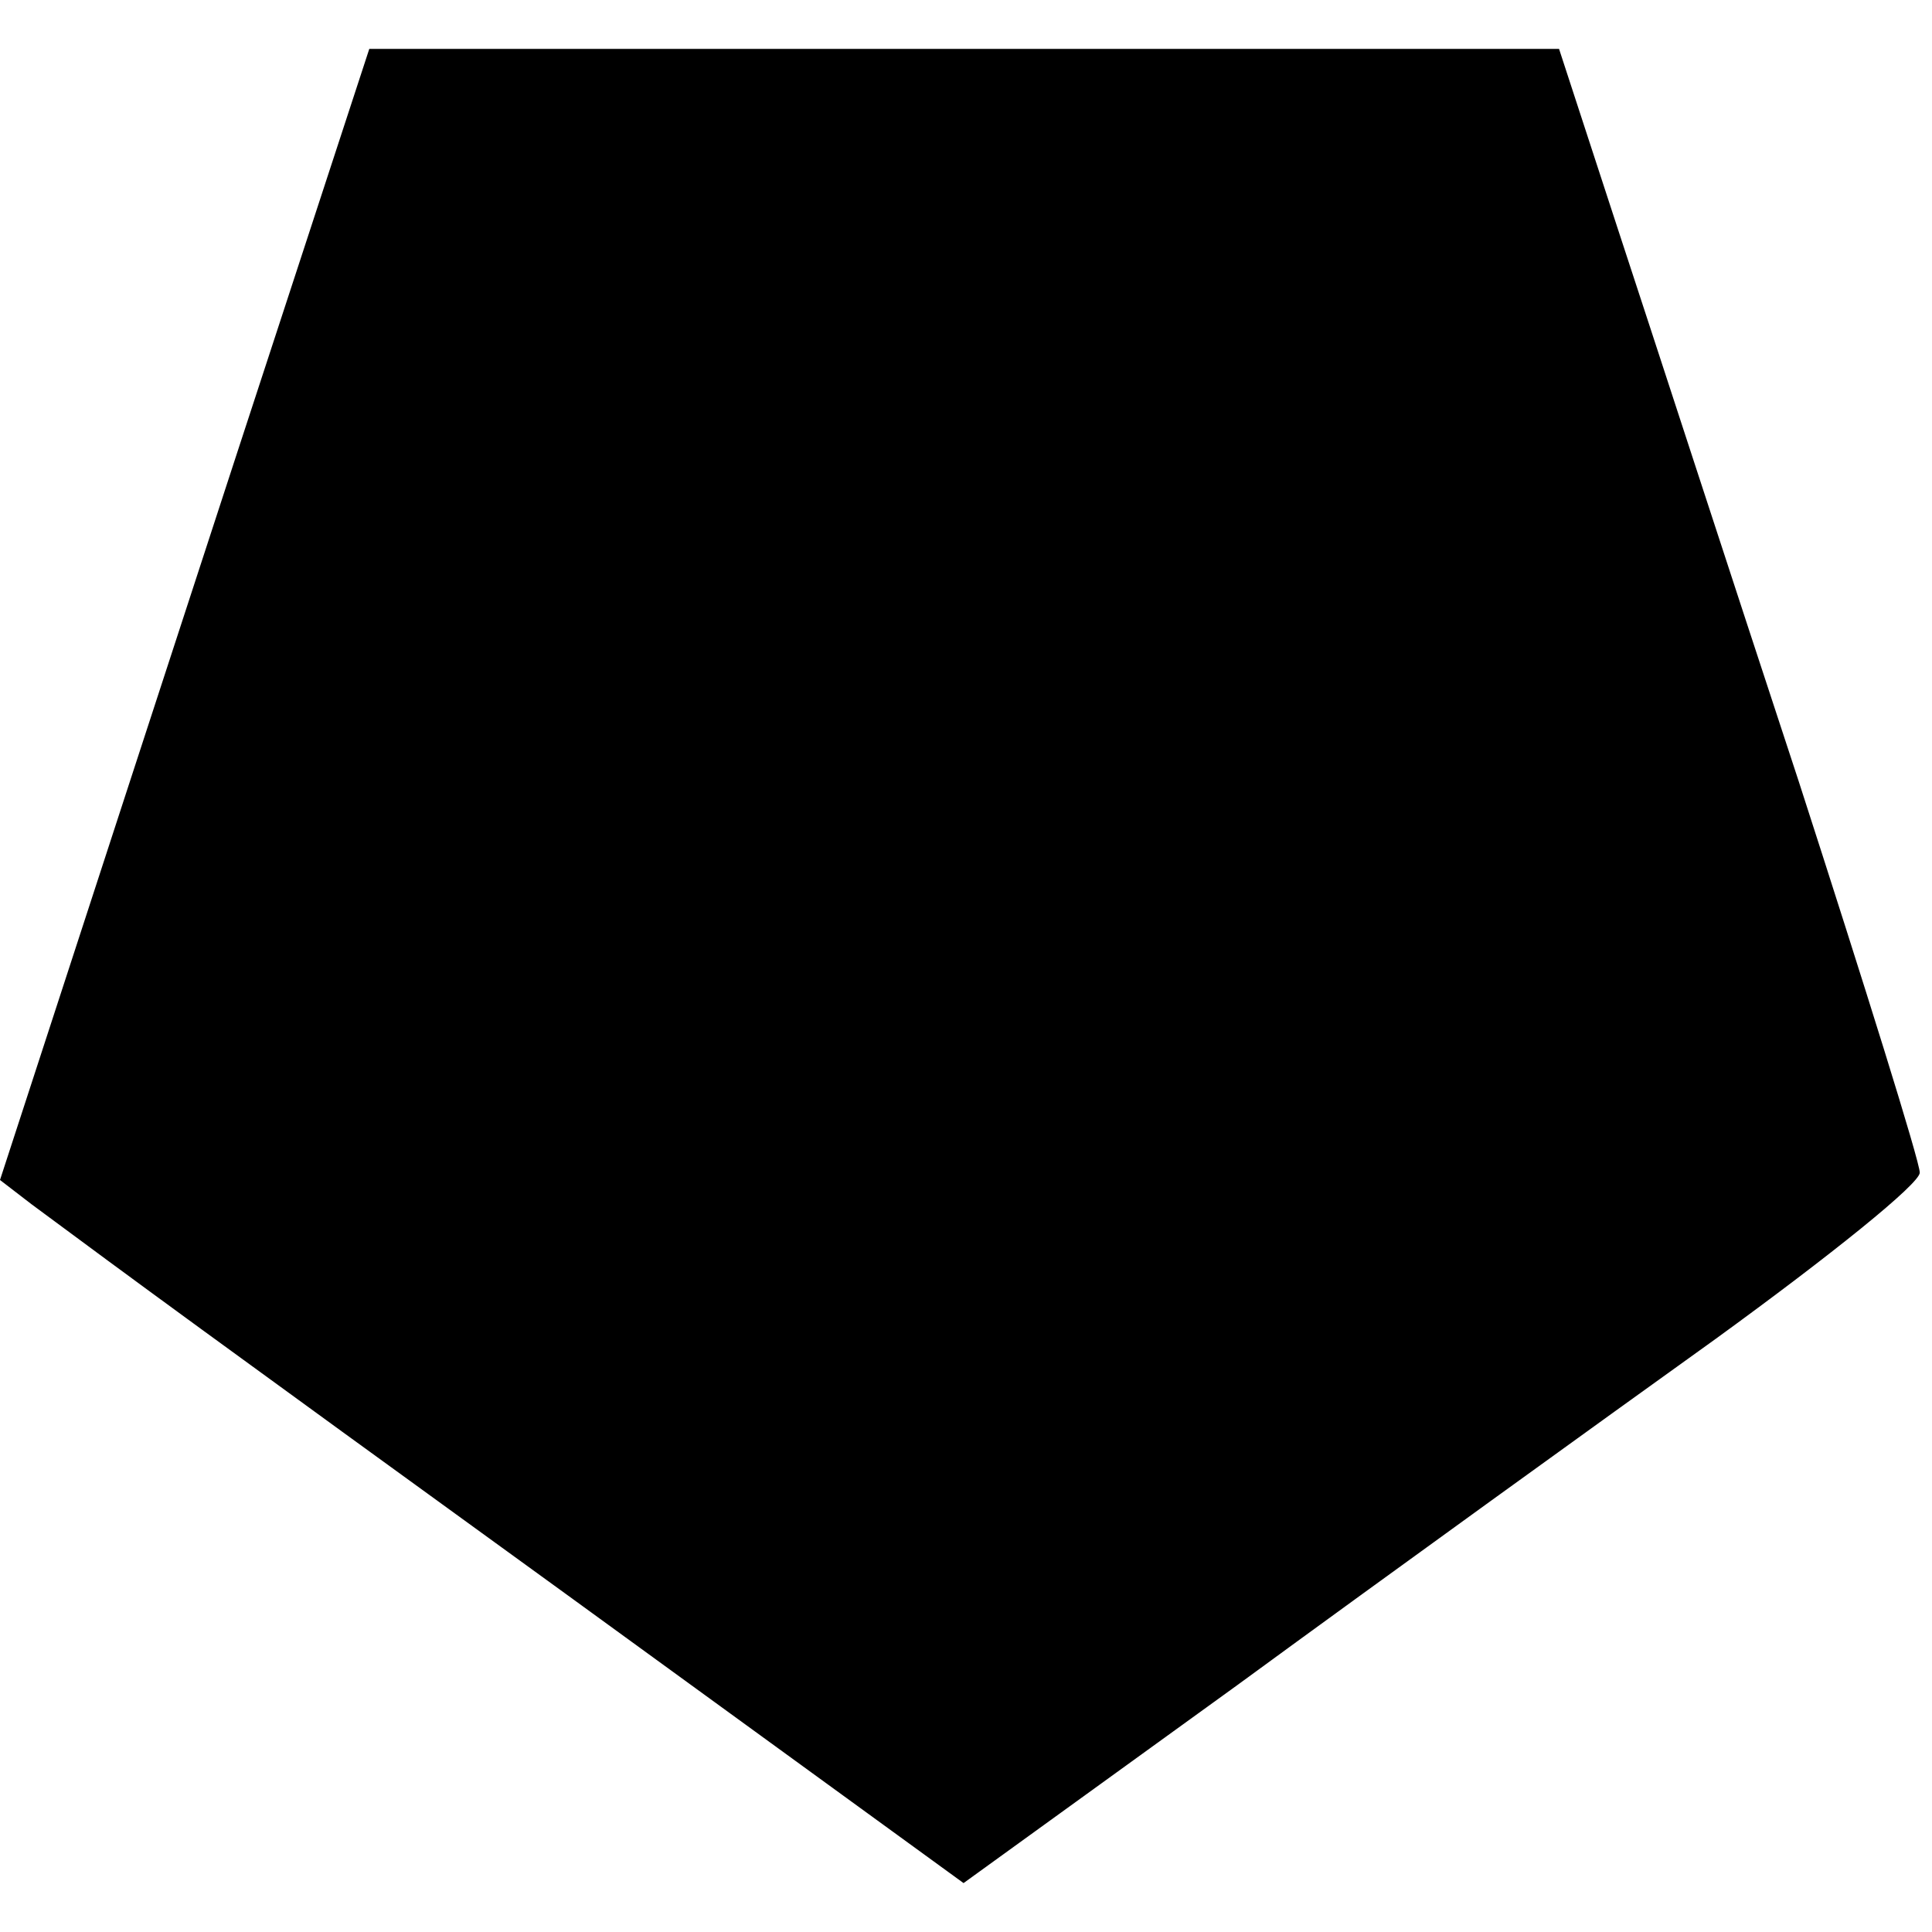 <?xml version="1.0" standalone="no"?>
<!DOCTYPE svg PUBLIC "-//W3C//DTD SVG 20010904//EN"
 "http://www.w3.org/TR/2001/REC-SVG-20010904/DTD/svg10.dtd">
<svg version="1.0" xmlns="http://www.w3.org/2000/svg"
 width="158pt" height="158pt" viewBox="0 0 158 158"
 preserveAspectRatio="xMidYMid meet">
<g transform="translate(0,158) scale(0.1,-0.1)"
fill="#000000" stroke="none">
<path d="M195 1213 c-59 -181 -127 -389 -151 -463 l-44 -135 26 -20 c85 -63
138 -102 436 -318 l326 -237 224 162 c123 90 299 217 391 283 95 69 167 127
167 136 0 9 -45 153 -99 320 -55 167 -121 370 -148 452 l-48 147 -487 0 -486
0 -107 -327z"/>
</g>
</svg>
